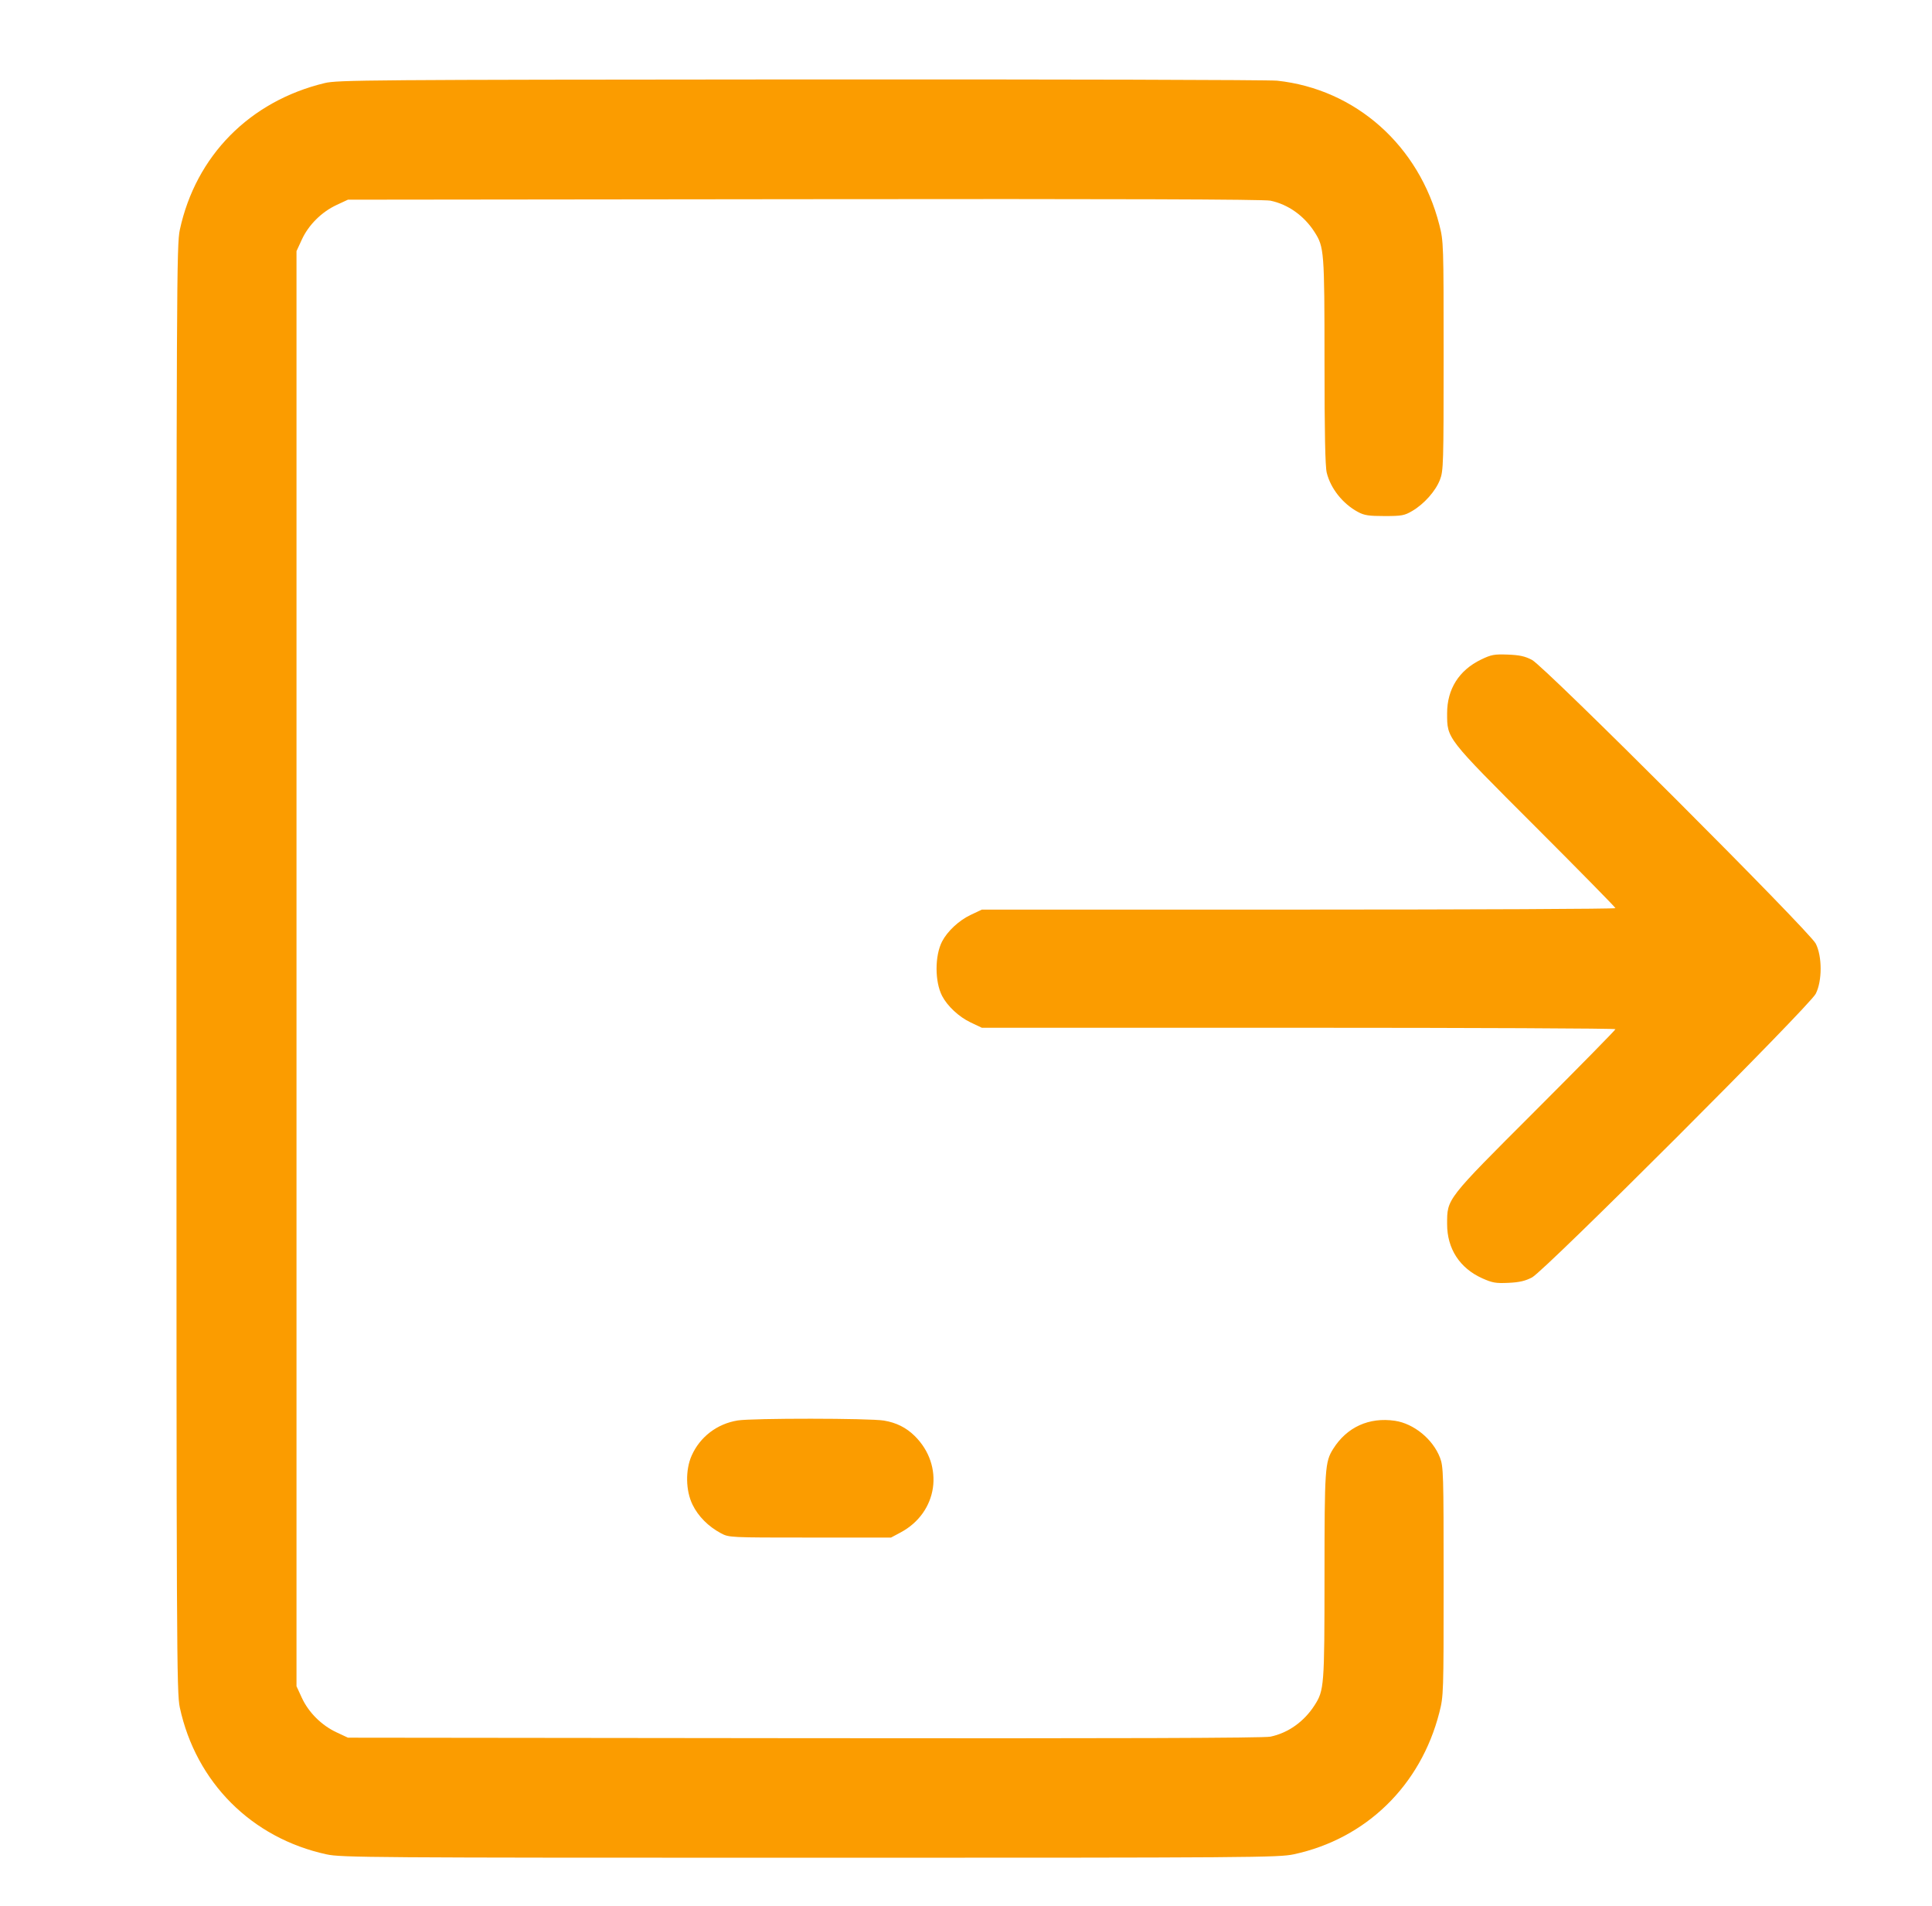 <svg width="73" height="72" viewBox="0 0 73 72" fill="none" xmlns="http://www.w3.org/2000/svg">
<path fill-rule="evenodd" clip-rule="evenodd" d="M48.256 3.048C51.222 3.367 53.622 5.5 54.385 8.494C54.544 9.116 54.547 9.207 54.547 13.448C54.547 17.524 54.539 17.788 54.409 18.123C54.245 18.551 53.811 19.039 53.363 19.303C53.066 19.477 52.966 19.496 52.315 19.496C51.714 19.496 51.547 19.47 51.307 19.34C50.736 19.032 50.278 18.456 50.131 17.862C50.072 17.626 50.046 16.356 50.046 13.65C50.045 9.483 50.033 9.333 49.669 8.765C49.273 8.148 48.669 7.72 48.001 7.581C47.749 7.529 42.242 7.511 30.391 7.525L13.147 7.544L12.715 7.745C12.152 8.008 11.66 8.497 11.406 9.048L11.203 9.488V36.596V63.704L11.406 64.144C11.66 64.694 12.152 65.184 12.715 65.446L13.147 65.648L30.391 65.667C42.242 65.68 47.749 65.662 48.001 65.61C48.669 65.472 49.273 65.043 49.669 64.426C50.033 63.858 50.045 63.709 50.046 59.542C50.047 55.474 50.063 55.233 50.372 54.74C50.889 53.915 51.731 53.532 52.707 53.676C53.421 53.782 54.14 54.37 54.409 55.068C54.539 55.404 54.547 55.667 54.547 59.744C54.547 63.984 54.544 64.075 54.385 64.698C53.682 67.454 51.62 69.465 48.891 70.053C48.312 70.177 47.428 70.184 30.607 70.184C13.99 70.184 12.895 70.176 12.343 70.057C9.512 69.445 7.405 67.339 6.794 64.508C6.674 63.952 6.667 62.429 6.667 36.596C6.667 10.762 6.674 9.24 6.794 8.684C7.398 5.886 9.432 3.824 12.266 3.139C12.754 3.021 13.896 3.013 30.247 3.001C39.85 2.995 47.954 3.016 48.256 3.048ZM33.399 53.668C33.866 53.746 34.238 53.931 34.559 54.247C35.698 55.369 35.439 57.144 34.027 57.896L33.667 58.088H30.607C27.554 58.088 27.546 58.087 27.237 57.923C26.763 57.669 26.383 57.287 26.168 56.847C25.907 56.316 25.893 55.533 26.134 54.992C26.448 54.284 27.095 53.79 27.871 53.664C28.431 53.574 32.851 53.577 33.399 53.668Z" fill="#FB9C00"/>
<path d="M54.679 26.948C54.677 26.034 55.129 25.319 55.963 24.917C56.347 24.732 56.458 24.711 56.971 24.73C57.417 24.747 57.623 24.792 57.888 24.932C58.375 25.189 68.366 35.177 68.607 35.648C68.854 36.131 68.854 37.061 68.607 37.544C68.366 38.015 58.375 48.003 57.888 48.26C57.632 48.394 57.409 48.446 56.996 48.465C56.518 48.487 56.387 48.464 56.006 48.293C55.155 47.911 54.677 47.174 54.679 46.244C54.68 45.278 54.625 45.348 58.017 41.958C59.679 40.296 61.039 38.912 61.039 38.882C61.039 38.852 55.652 38.828 49.069 38.828L37.099 38.828L36.667 38.623C36.235 38.418 35.796 38.009 35.597 37.625C35.318 37.084 35.318 36.107 35.597 35.567C35.796 35.183 36.235 34.773 36.667 34.569L37.099 34.364L49.069 34.364C55.652 34.364 61.039 34.339 61.039 34.309C61.039 34.28 59.679 32.896 58.017 31.234C54.625 27.843 54.68 27.913 54.679 26.948Z" fill="#FB9C00"/>
</svg>
